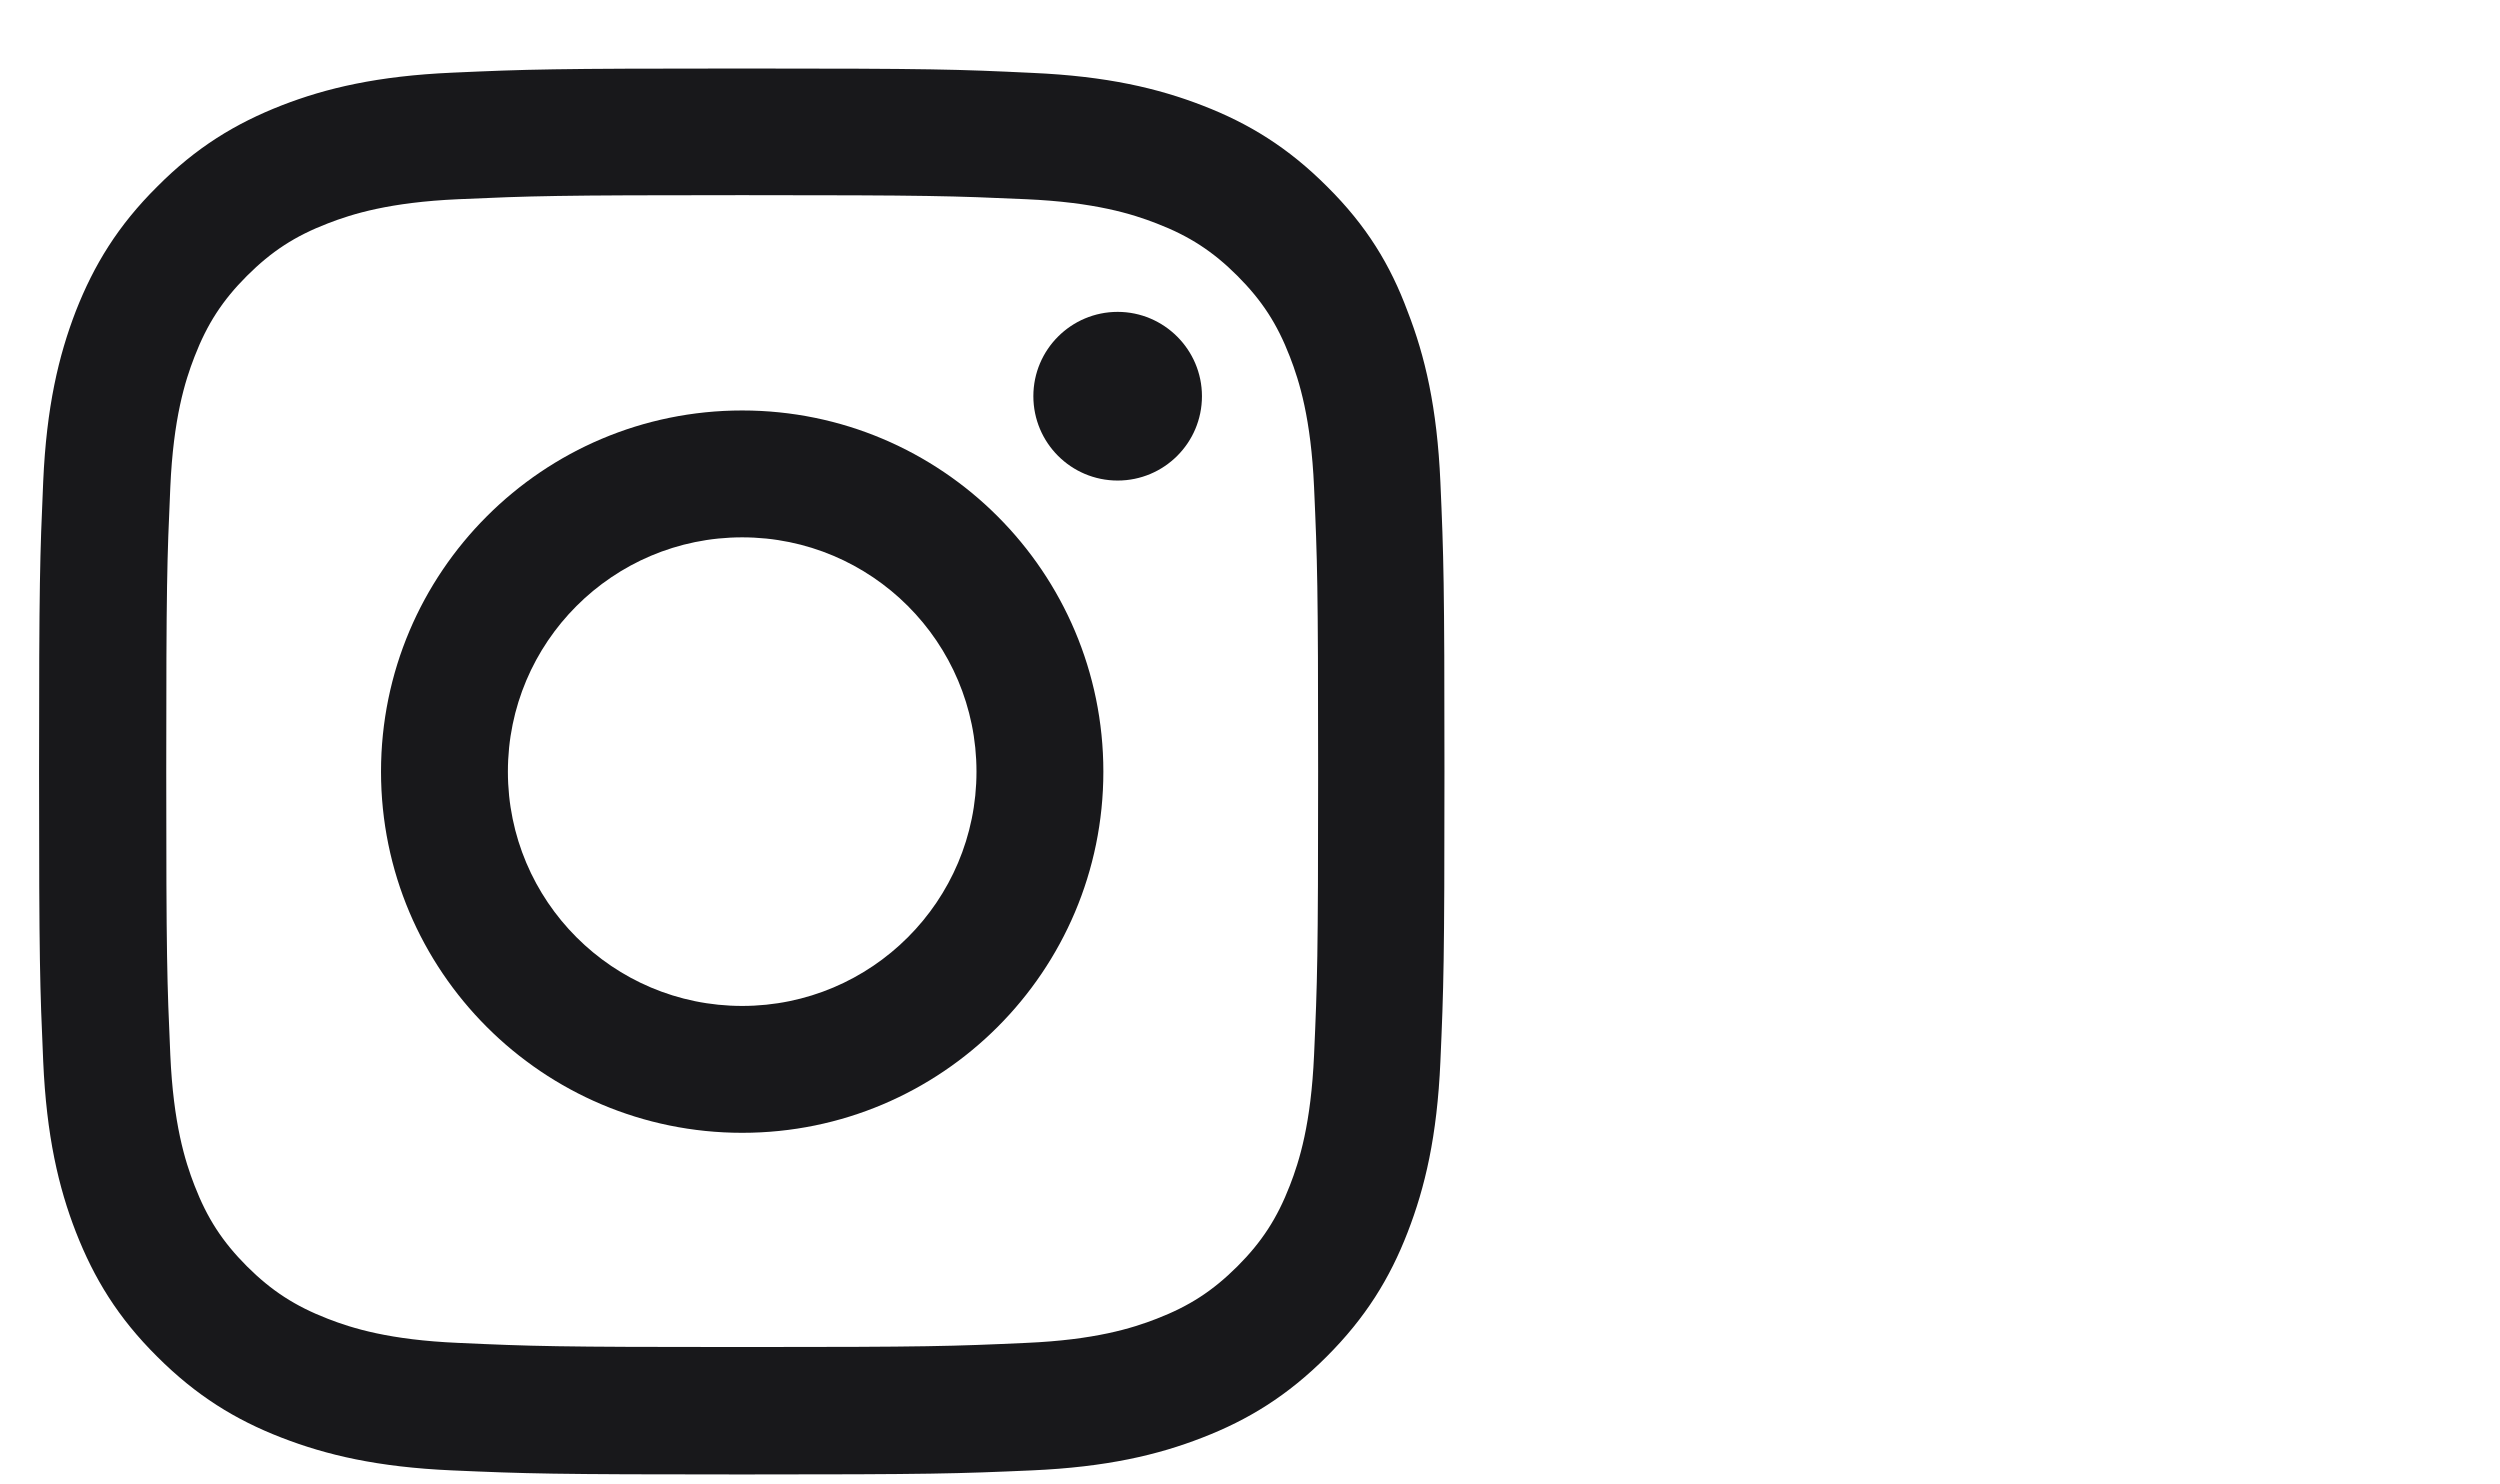 <svg width="32" height="19" viewBox="0 0 32 19" fill="none" xmlns="http://www.w3.org/2000/svg">
<path d="M9.5 2.498C11.905 2.498 12.19 2.508 13.135 2.55C14.014 2.589 14.489 2.737 14.805 2.86C15.223 3.021 15.526 3.218 15.839 3.531C16.155 3.848 16.348 4.146 16.51 4.565C16.633 4.881 16.781 5.359 16.82 6.235C16.862 7.184 16.872 7.469 16.872 9.87C16.872 12.275 16.862 12.559 16.82 13.505C16.781 14.384 16.633 14.859 16.51 15.175C16.348 15.593 16.152 15.896 15.839 16.209C15.522 16.525 15.223 16.718 14.805 16.88C14.489 17.003 14.011 17.151 13.135 17.189C12.186 17.232 11.901 17.242 9.5 17.242C7.095 17.242 6.811 17.232 5.865 17.189C4.986 17.151 4.511 17.003 4.195 16.88C3.777 16.718 3.474 16.521 3.161 16.209C2.845 15.892 2.652 15.593 2.49 15.175C2.367 14.859 2.219 14.38 2.18 13.505C2.138 12.556 2.128 12.271 2.128 9.87C2.128 7.465 2.138 7.18 2.18 6.235C2.219 5.356 2.367 4.881 2.49 4.565C2.652 4.146 2.848 3.844 3.161 3.531C3.478 3.215 3.777 3.021 4.195 2.86C4.511 2.737 4.989 2.589 5.865 2.55C6.811 2.508 7.095 2.498 9.5 2.498ZM9.5 0.877C7.057 0.877 6.751 0.887 5.791 0.93C4.835 0.972 4.177 1.127 3.608 1.348C3.014 1.58 2.511 1.886 2.012 2.389C1.509 2.888 1.203 3.391 0.971 3.981C0.75 4.554 0.595 5.208 0.553 6.164C0.511 7.128 0.5 7.434 0.5 9.877C0.5 12.32 0.511 12.626 0.553 13.586C0.595 14.542 0.75 15.2 0.971 15.769C1.203 16.363 1.509 16.866 2.012 17.365C2.511 17.864 3.014 18.174 3.604 18.402C4.177 18.624 4.831 18.779 5.787 18.821C6.747 18.863 7.053 18.873 9.496 18.873C11.94 18.873 12.246 18.863 13.206 18.821C14.162 18.779 14.819 18.624 15.389 18.402C15.979 18.174 16.482 17.864 16.981 17.365C17.48 16.866 17.79 16.363 18.018 15.773C18.24 15.2 18.395 14.546 18.437 13.589C18.479 12.63 18.489 12.324 18.489 9.88C18.489 7.437 18.479 7.131 18.437 6.171C18.395 5.215 18.24 4.558 18.018 3.988C17.797 3.391 17.491 2.888 16.988 2.389C16.489 1.889 15.986 1.58 15.396 1.352C14.823 1.13 14.169 0.975 13.213 0.933C12.249 0.887 11.943 0.877 9.5 0.877Z" fill="#18181B"/>
<path d="M9.5 5.254C6.948 5.254 4.877 7.325 4.877 9.877C4.877 12.429 6.948 14.5 9.5 14.5C12.052 14.5 14.123 12.429 14.123 9.877C14.123 7.325 12.052 5.254 9.5 5.254ZM9.5 12.876C7.844 12.876 6.501 11.533 6.501 9.877C6.501 8.221 7.844 6.878 9.5 6.878C11.156 6.878 12.499 8.221 12.499 9.877C12.499 11.533 11.156 12.876 9.5 12.876Z" fill="#18181B"/>
<path d="M15.385 5.071C15.385 5.669 14.9 6.151 14.306 6.151C13.708 6.151 13.227 5.666 13.227 5.071C13.227 4.474 13.712 3.992 14.306 3.992C14.9 3.992 15.385 4.477 15.385 5.071Z" fill="#18181B"/>
</svg>
